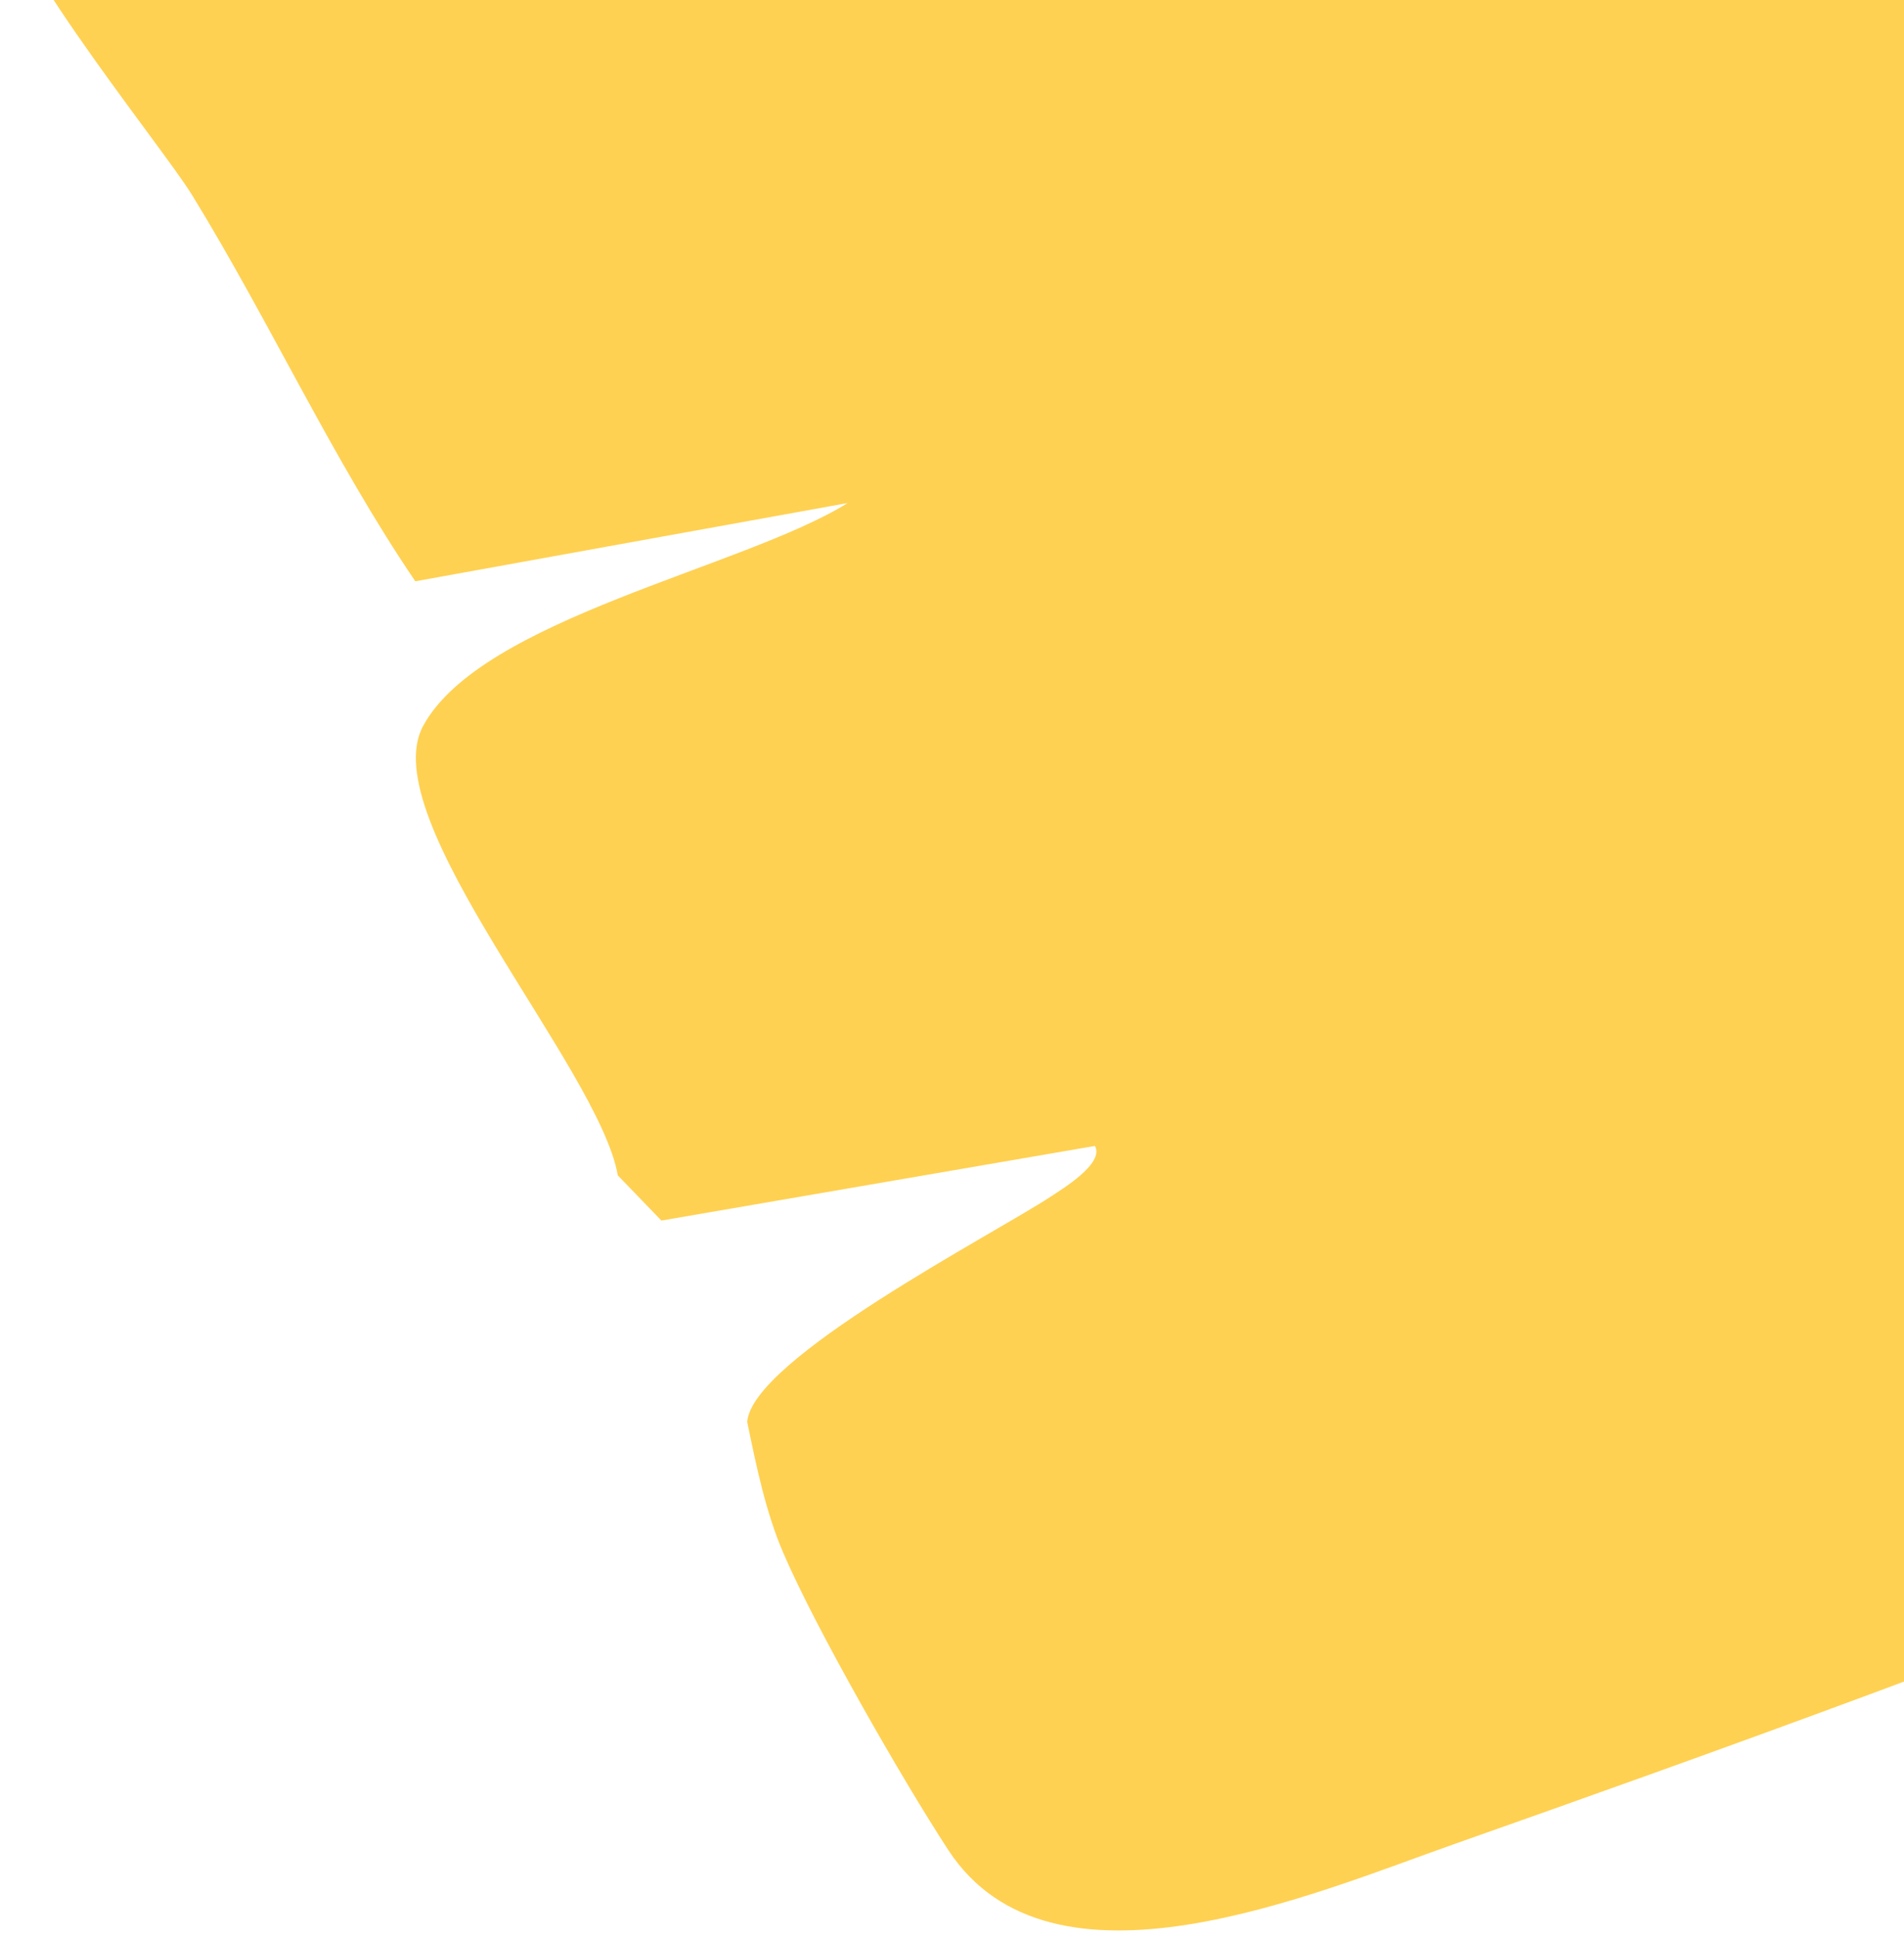 <svg width="232" height="236" viewBox="0 0 232 236" fill="none" xmlns="http://www.w3.org/2000/svg">
<path d="M344.69 52.998C350.706 56.43 377.416 96.221 381.863 104.351C388.26 116.002 396.219 128.052 382.4 136.645C327.699 170.576 239.139 202.829 177.289 224.637C159.829 230.791 128.055 244.553 115.538 225.381C109.961 216.841 99.366 198.375 95.43 189.164C93.291 184.195 92.136 178.525 91.044 173.235C91.65 165.548 120.967 150.424 127.999 145.808C129.444 144.85 134.611 141.738 133.414 139.613L80.588 148.706L75.275 143.197C73.033 130.151 45.444 99.753 51.554 88.45C58.625 75.378 90.605 69.178 103.286 61.286L50.604 70.82C40.523 55.979 32.88 39.192 23.392 23.744C19.504 17.442 -2.52 -9.4 0.238 -14.748L262.574 -95.163C265.852 -94.162 274.052 -72.331 277.239 -66.911C285.615 -52.704 307.007 -35.91 287.494 -21.625L233.509 15.213L312.131 -4.867C317.768 -4.949 319.083 3.084 321.844 6.686C328.809 15.788 342.849 24.703 328.888 33.934C311.996 45.101 288.96 51.255 270.565 61.377C268.812 62.336 264.511 63.031 266.171 65.412C282.183 66.7 333.306 46.452 344.731 52.977L344.69 52.998Z" fill="#FFD152"/>
</svg>
